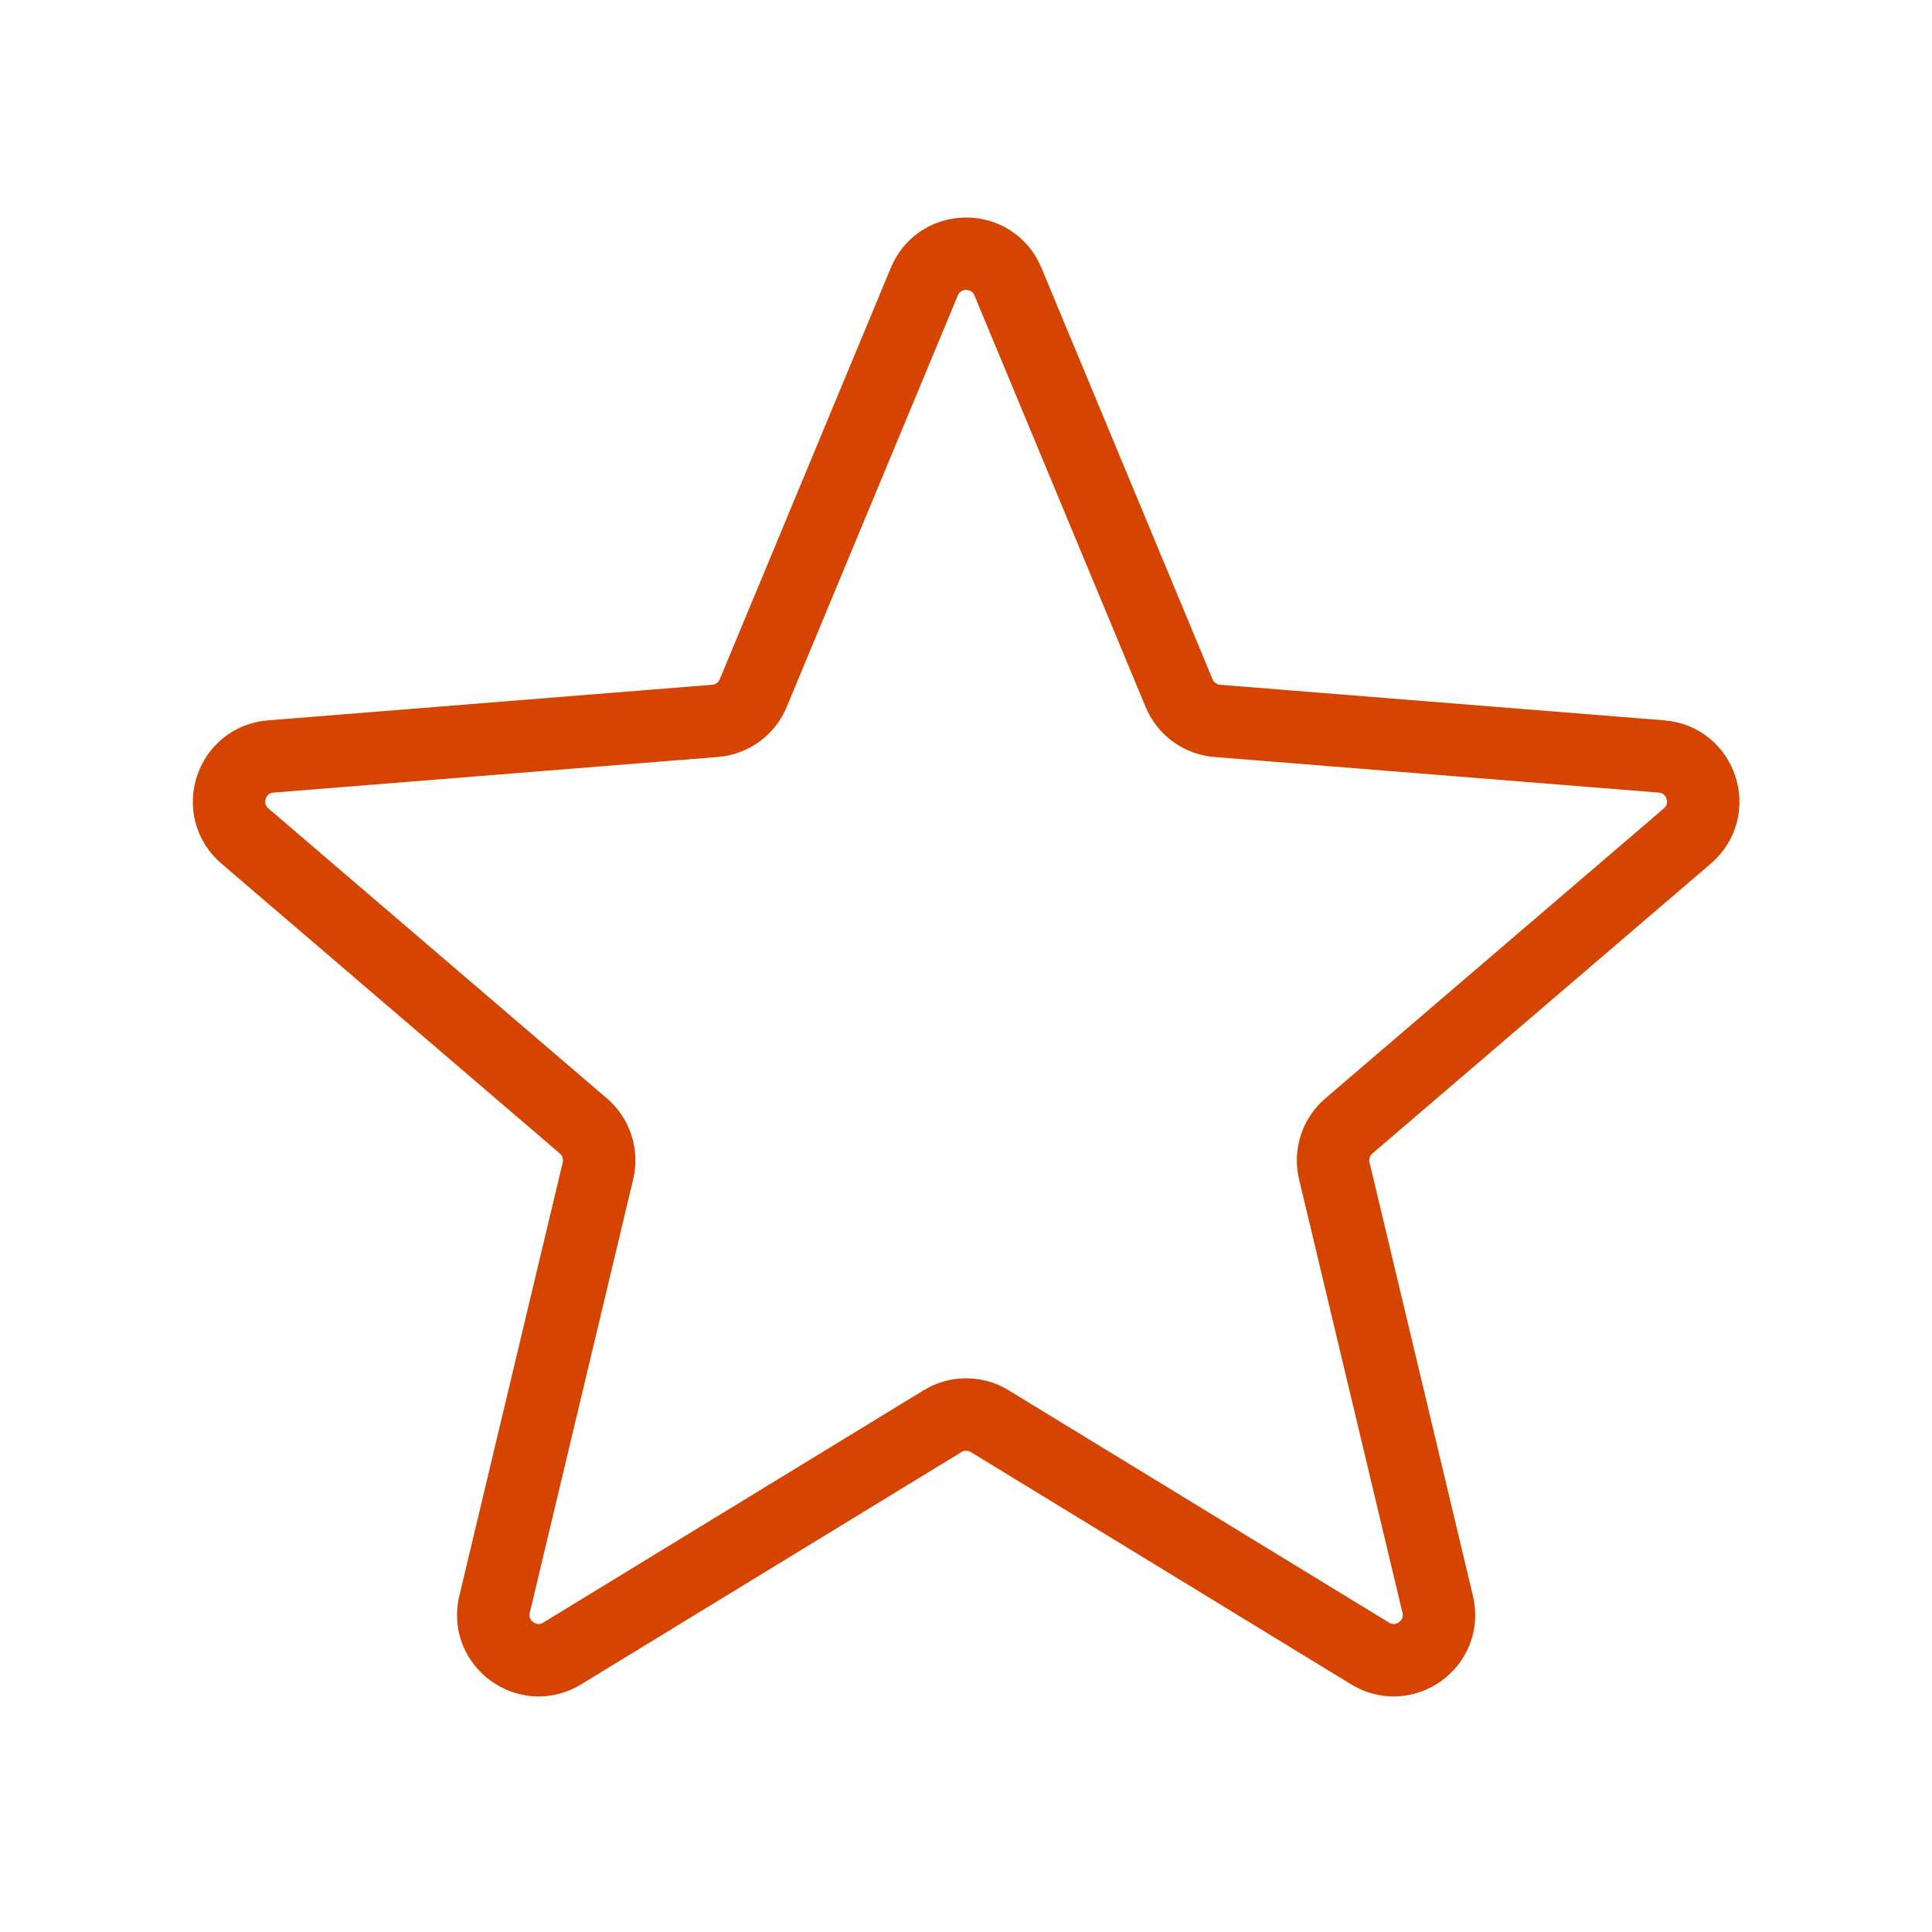 <svg width="40" height="40" viewBox="0 0 40 40" fill="none" xmlns="http://www.w3.org/2000/svg">
<path d="M19.137 5.831C19.457 5.061 20.548 5.061 20.868 5.831L24.412 14.351C24.547 14.675 24.852 14.897 25.202 14.925L34.4 15.662C35.231 15.729 35.568 16.766 34.934 17.309L27.927 23.311C27.66 23.54 27.544 23.899 27.625 24.241L29.766 33.215C29.959 34.027 29.077 34.668 28.365 34.233L20.491 29.424C20.191 29.24 19.814 29.24 19.514 29.424L11.64 34.233C10.928 34.668 10.046 34.027 10.239 33.215L12.38 24.241C12.462 23.899 12.345 23.54 12.078 23.311L5.071 17.309C4.438 16.766 4.775 15.729 5.606 15.662L14.803 14.925C15.154 14.897 15.459 14.675 15.594 14.351L19.137 5.831Z" stroke="#D54400" stroke-width="1.5" stroke-linecap="round" stroke-linejoin="round"/>
</svg>
